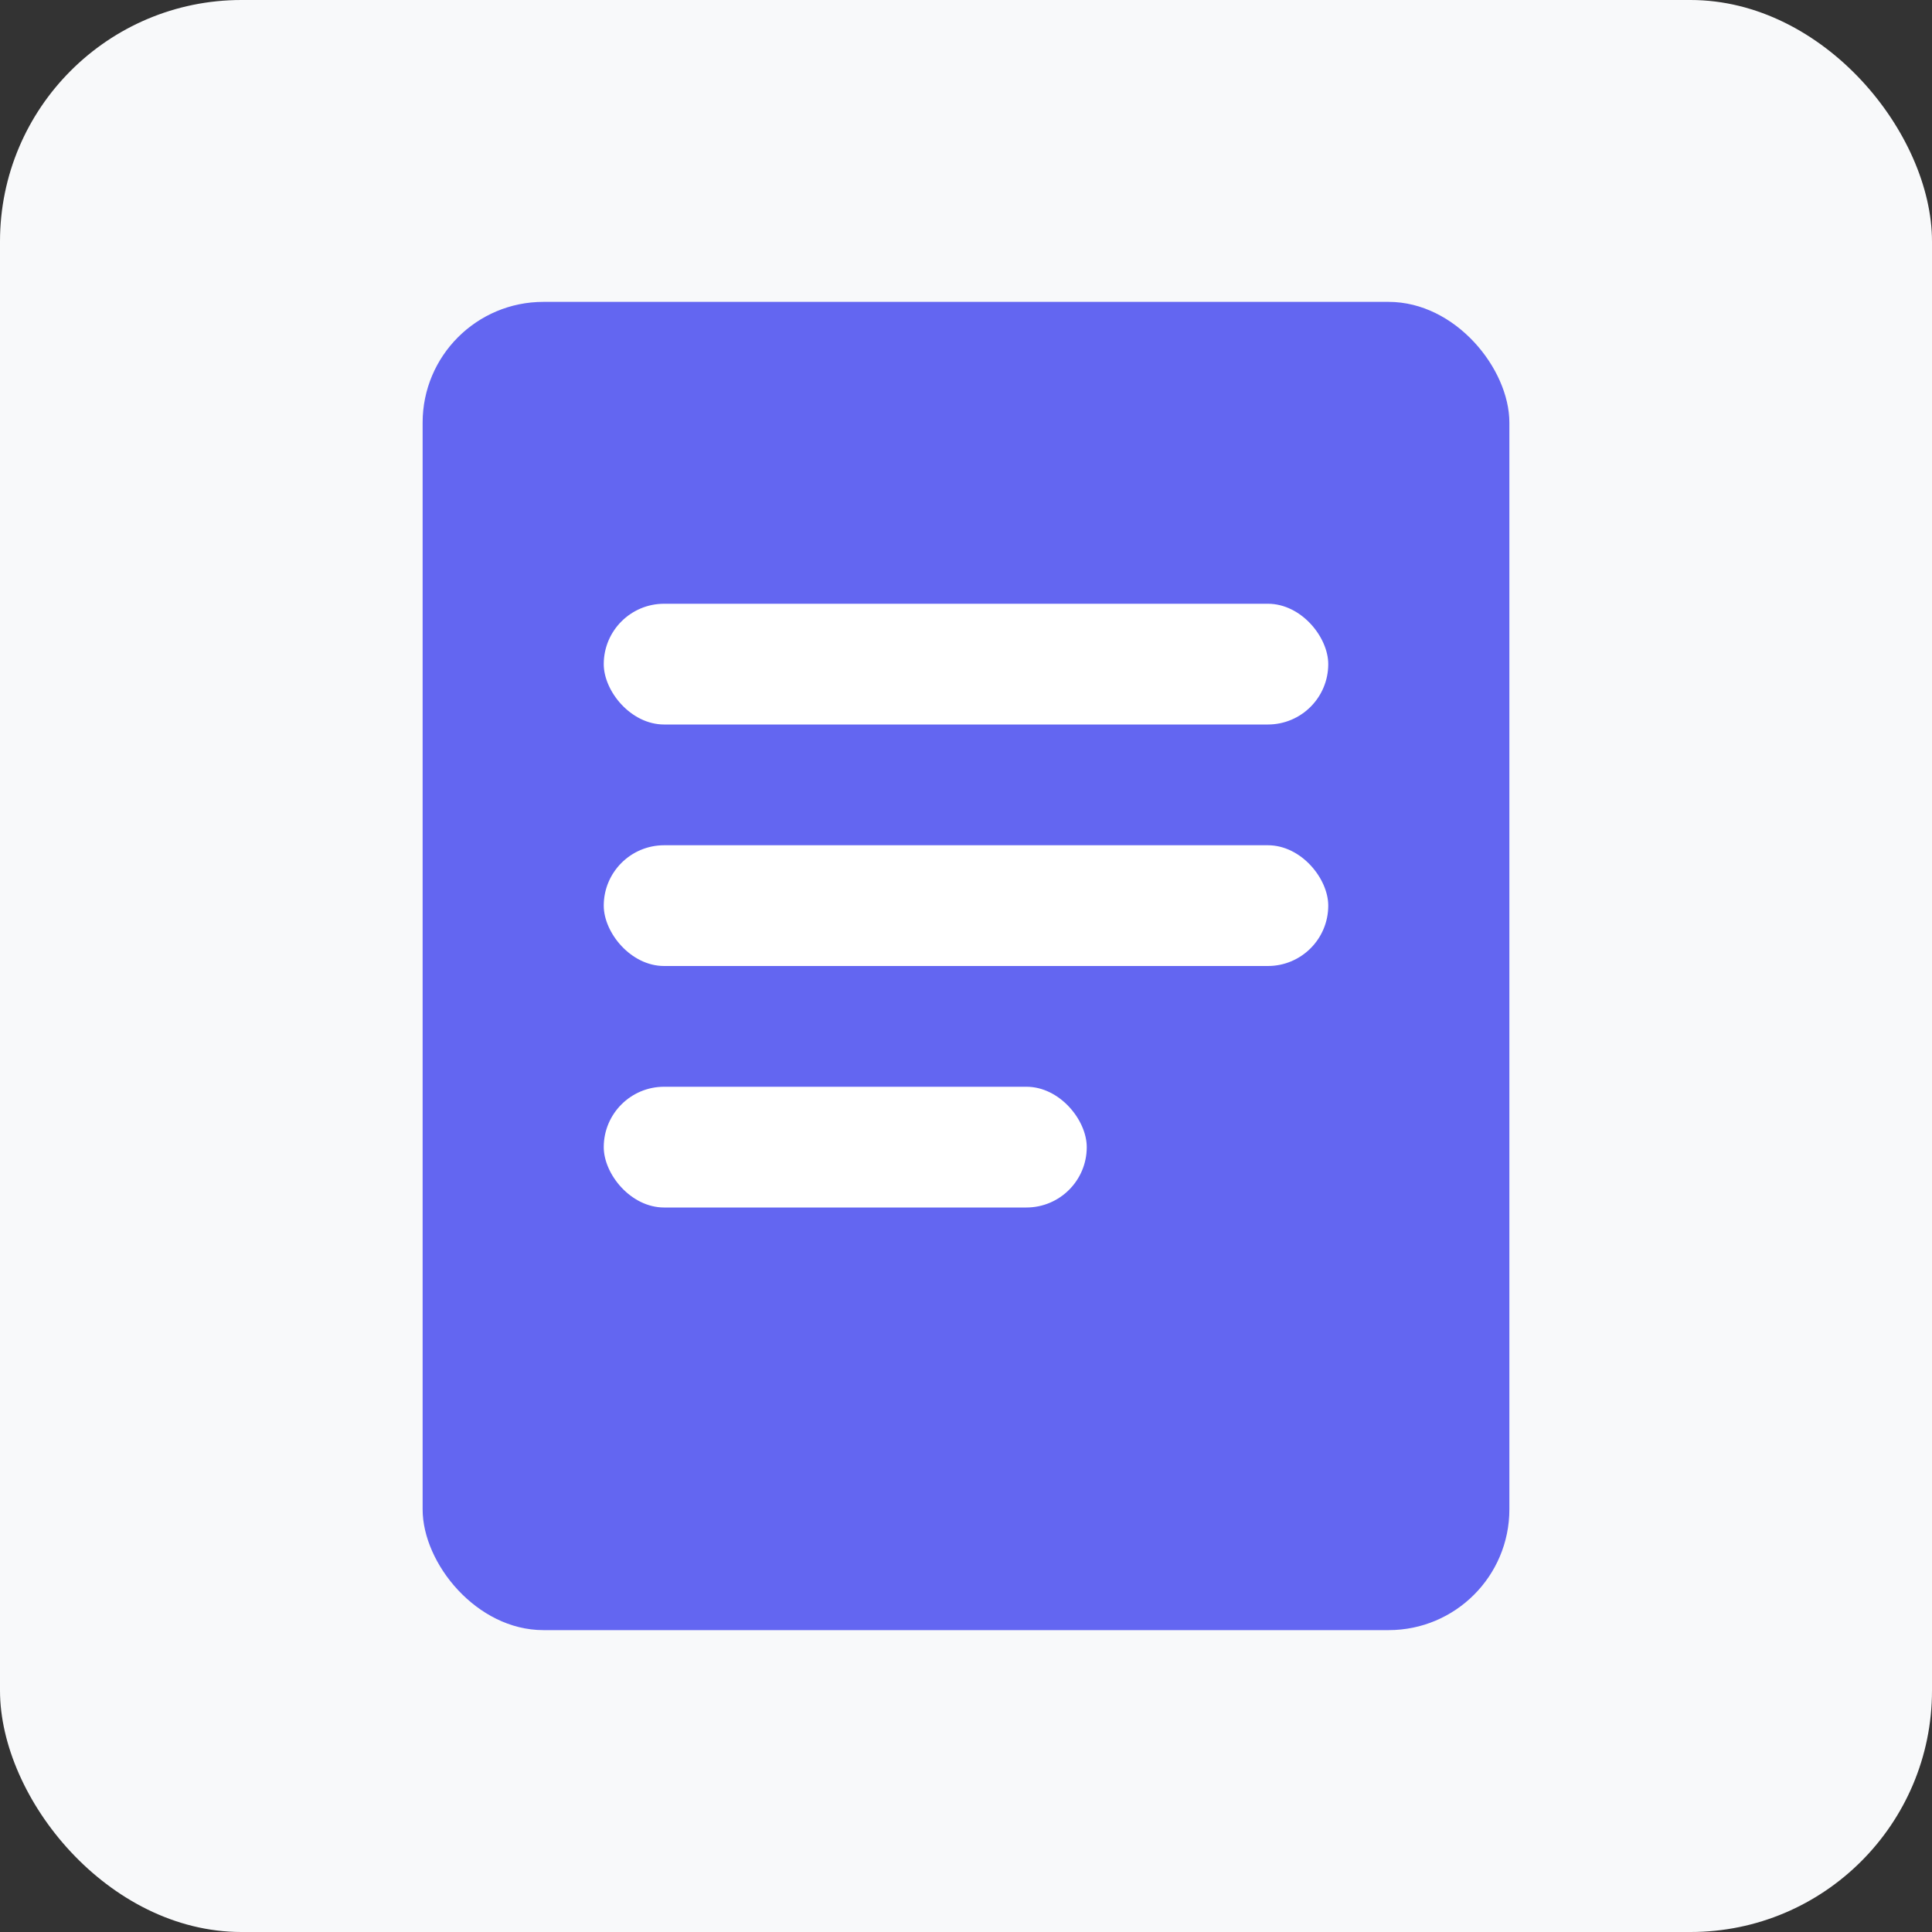 <svg xmlns="http://www.w3.org/2000/svg" width="32" height="32" viewBox="0 0 32 32">
  <rect x="0" y="0" width="32" height="32" fill="#333333" stroke="none"/>
  <rect width="32" height="32" fill="#f8f9fa" rx="4"/>
  <rect width="18" height="22" x="7" y="5" fill="#6366f1" rx="2"/>
  <rect width="12" height="2" x="10" y="10" fill="white" rx="1"/>
  <rect width="12" height="2" x="10" y="14" fill="white" rx="1"/>
  <rect width="8" height="2" x="10" y="18" fill="white" rx="1"/>
</svg>